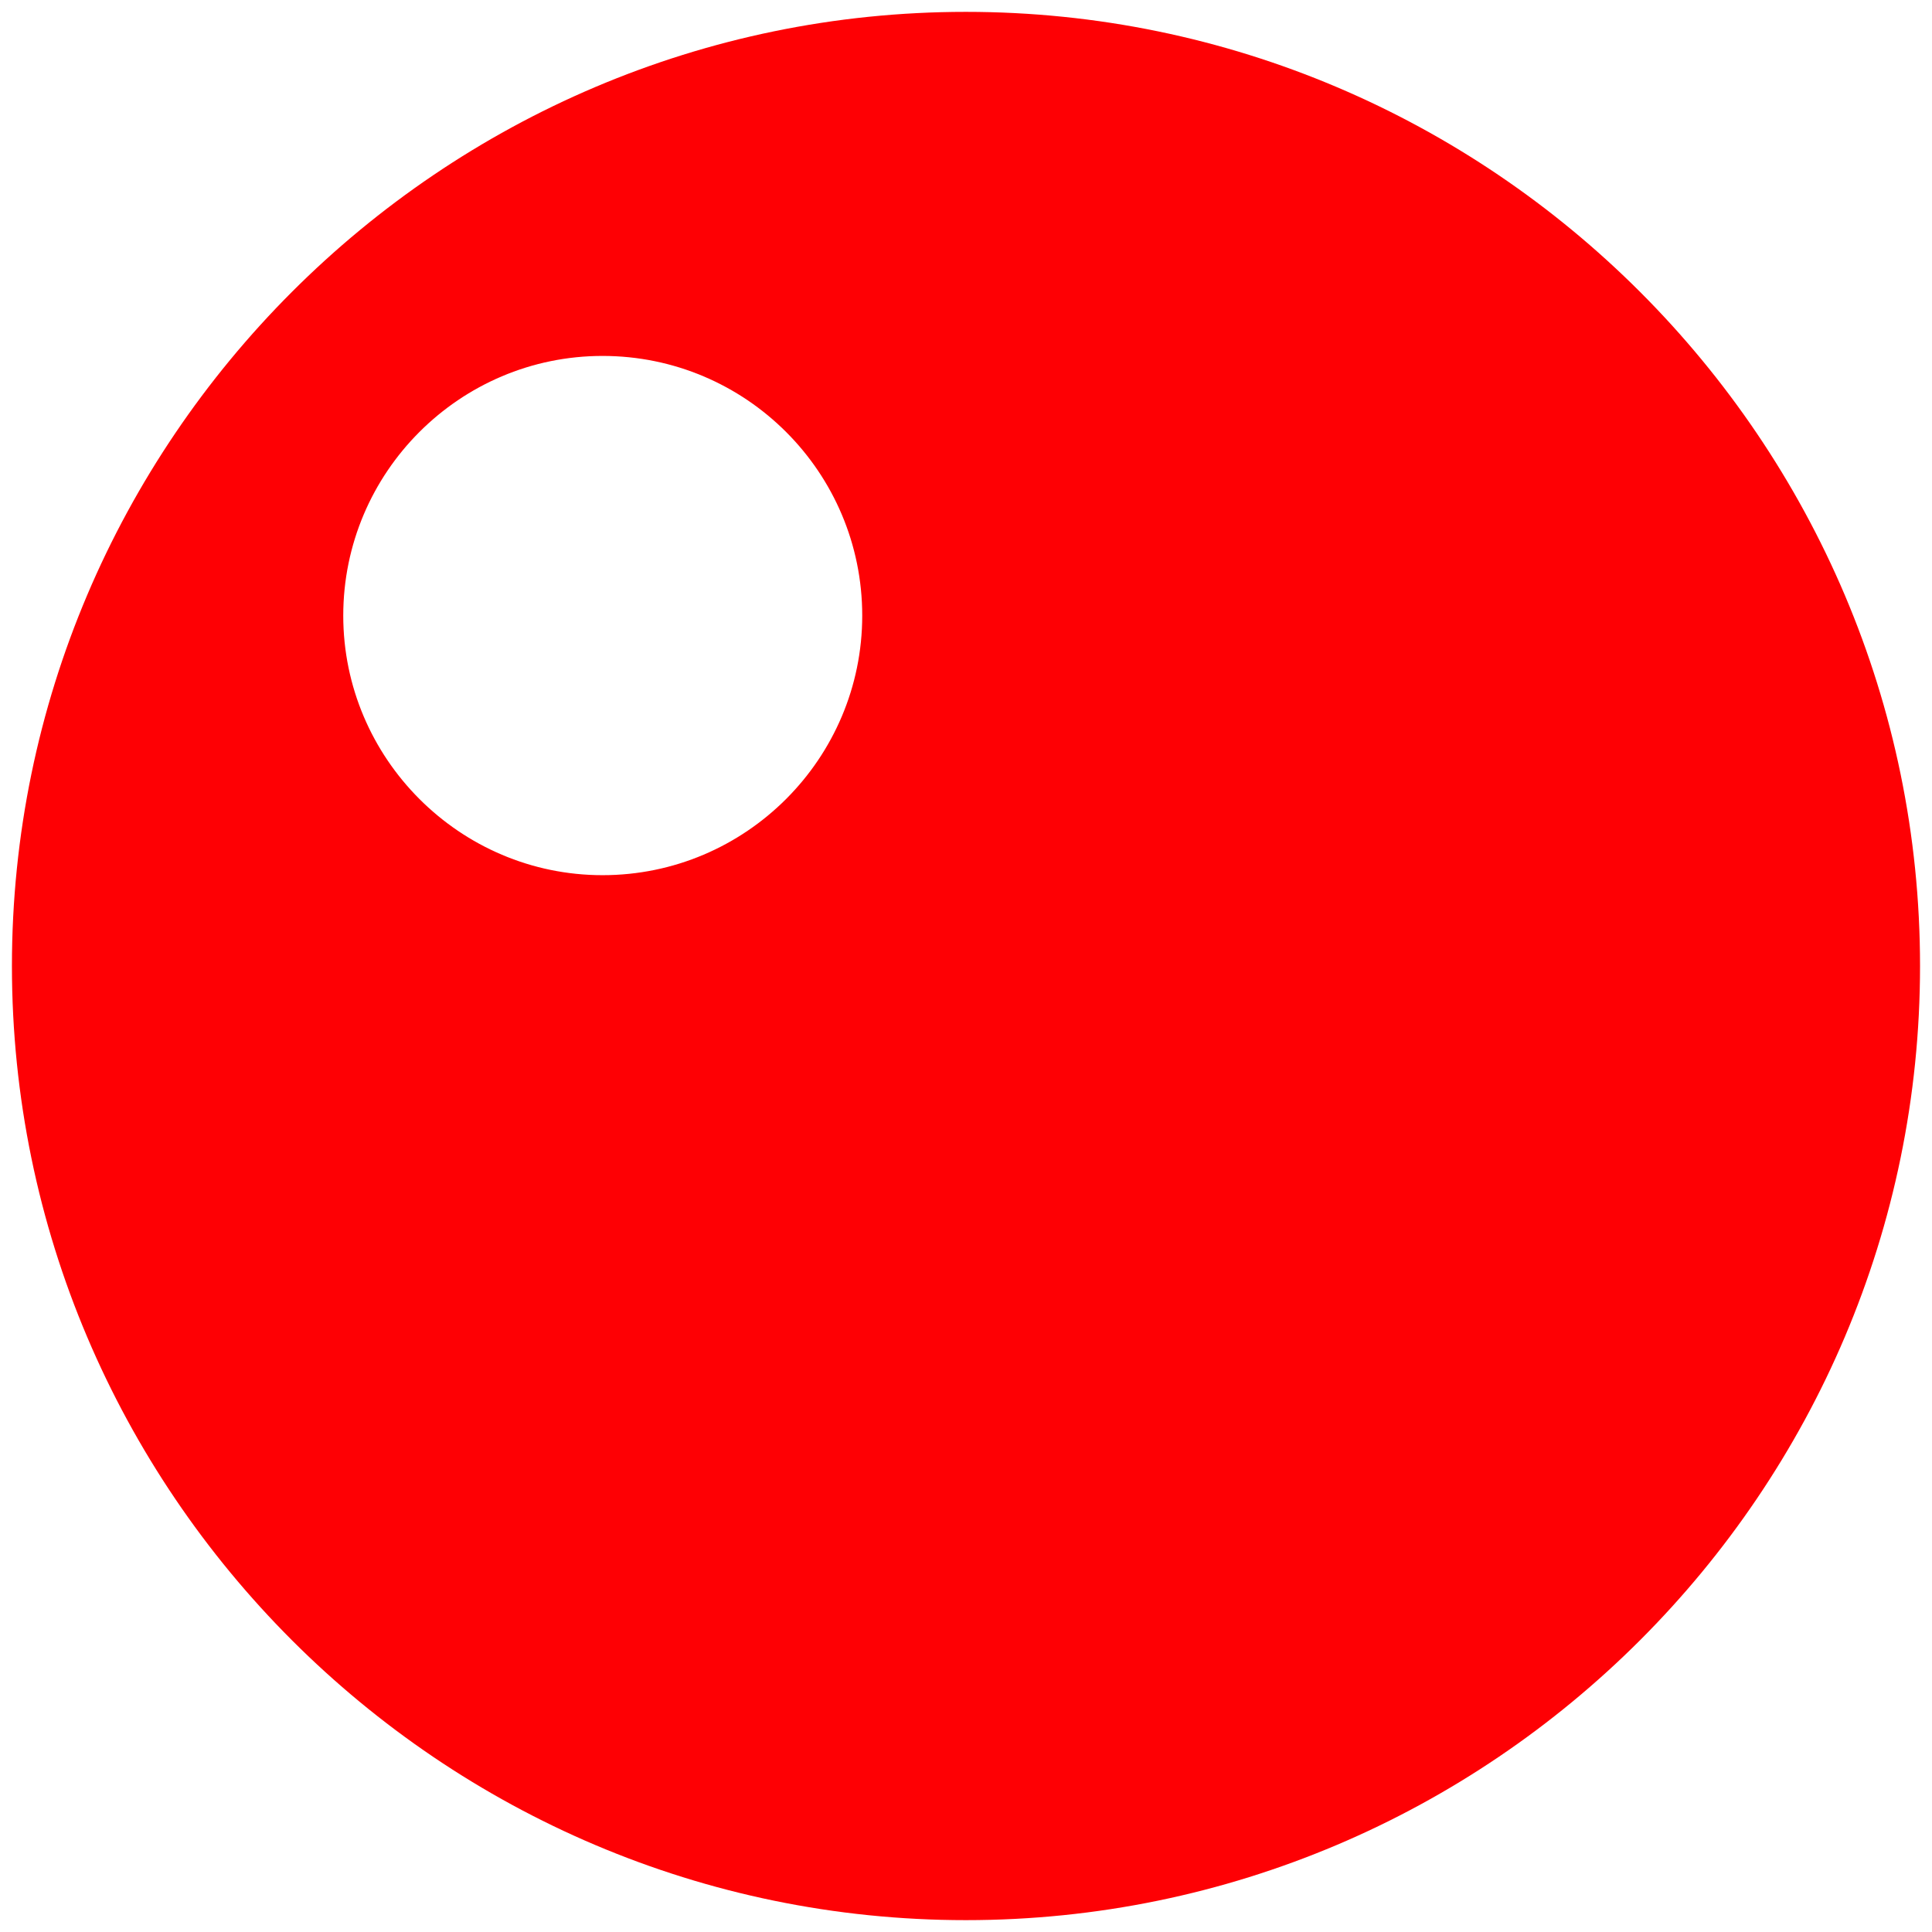 <?xml version="1.0" encoding="utf-8"?>
<!-- Generator: Adobe Illustrator 17.0.0, SVG Export Plug-In . SVG Version: 6.00 Build 0)  -->
<!DOCTYPE svg PUBLIC "-//W3C//DTD SVG 1.1//EN" "http://www.w3.org/Graphics/SVG/1.1/DTD/svg11.dtd">
<svg version="1.1" id="Layer_1" xmlns="http://www.w3.org/2000/svg" xmlns:xlink="http://www.w3.org/1999/xlink" x="0px" y="0px"
	 width="56.69px" height="56.69px" viewBox="0 0 56.69 56.69" enable-background="new 0 0 56.69 56.69" xml:space="preserve">
<path fill="#FE0004" d="M28.341,0.348c15.426,0,27.998,12.583,27.998,27.995c0,15.426-12.572,27.999-27.998,27.999
	c-15.415,0-27.991-12.572-27.991-27.999C0.35,12.932,12.926,0.348,28.341,0.348 M17.68,10.444c-4.189,0-7.608,3.415-7.608,7.62
	c0,4.189,3.419,7.616,7.608,7.616c4.208,0,7.62-3.426,7.62-7.616C25.3,13.859,21.888,10.444,17.68,10.444"/>
</svg>
